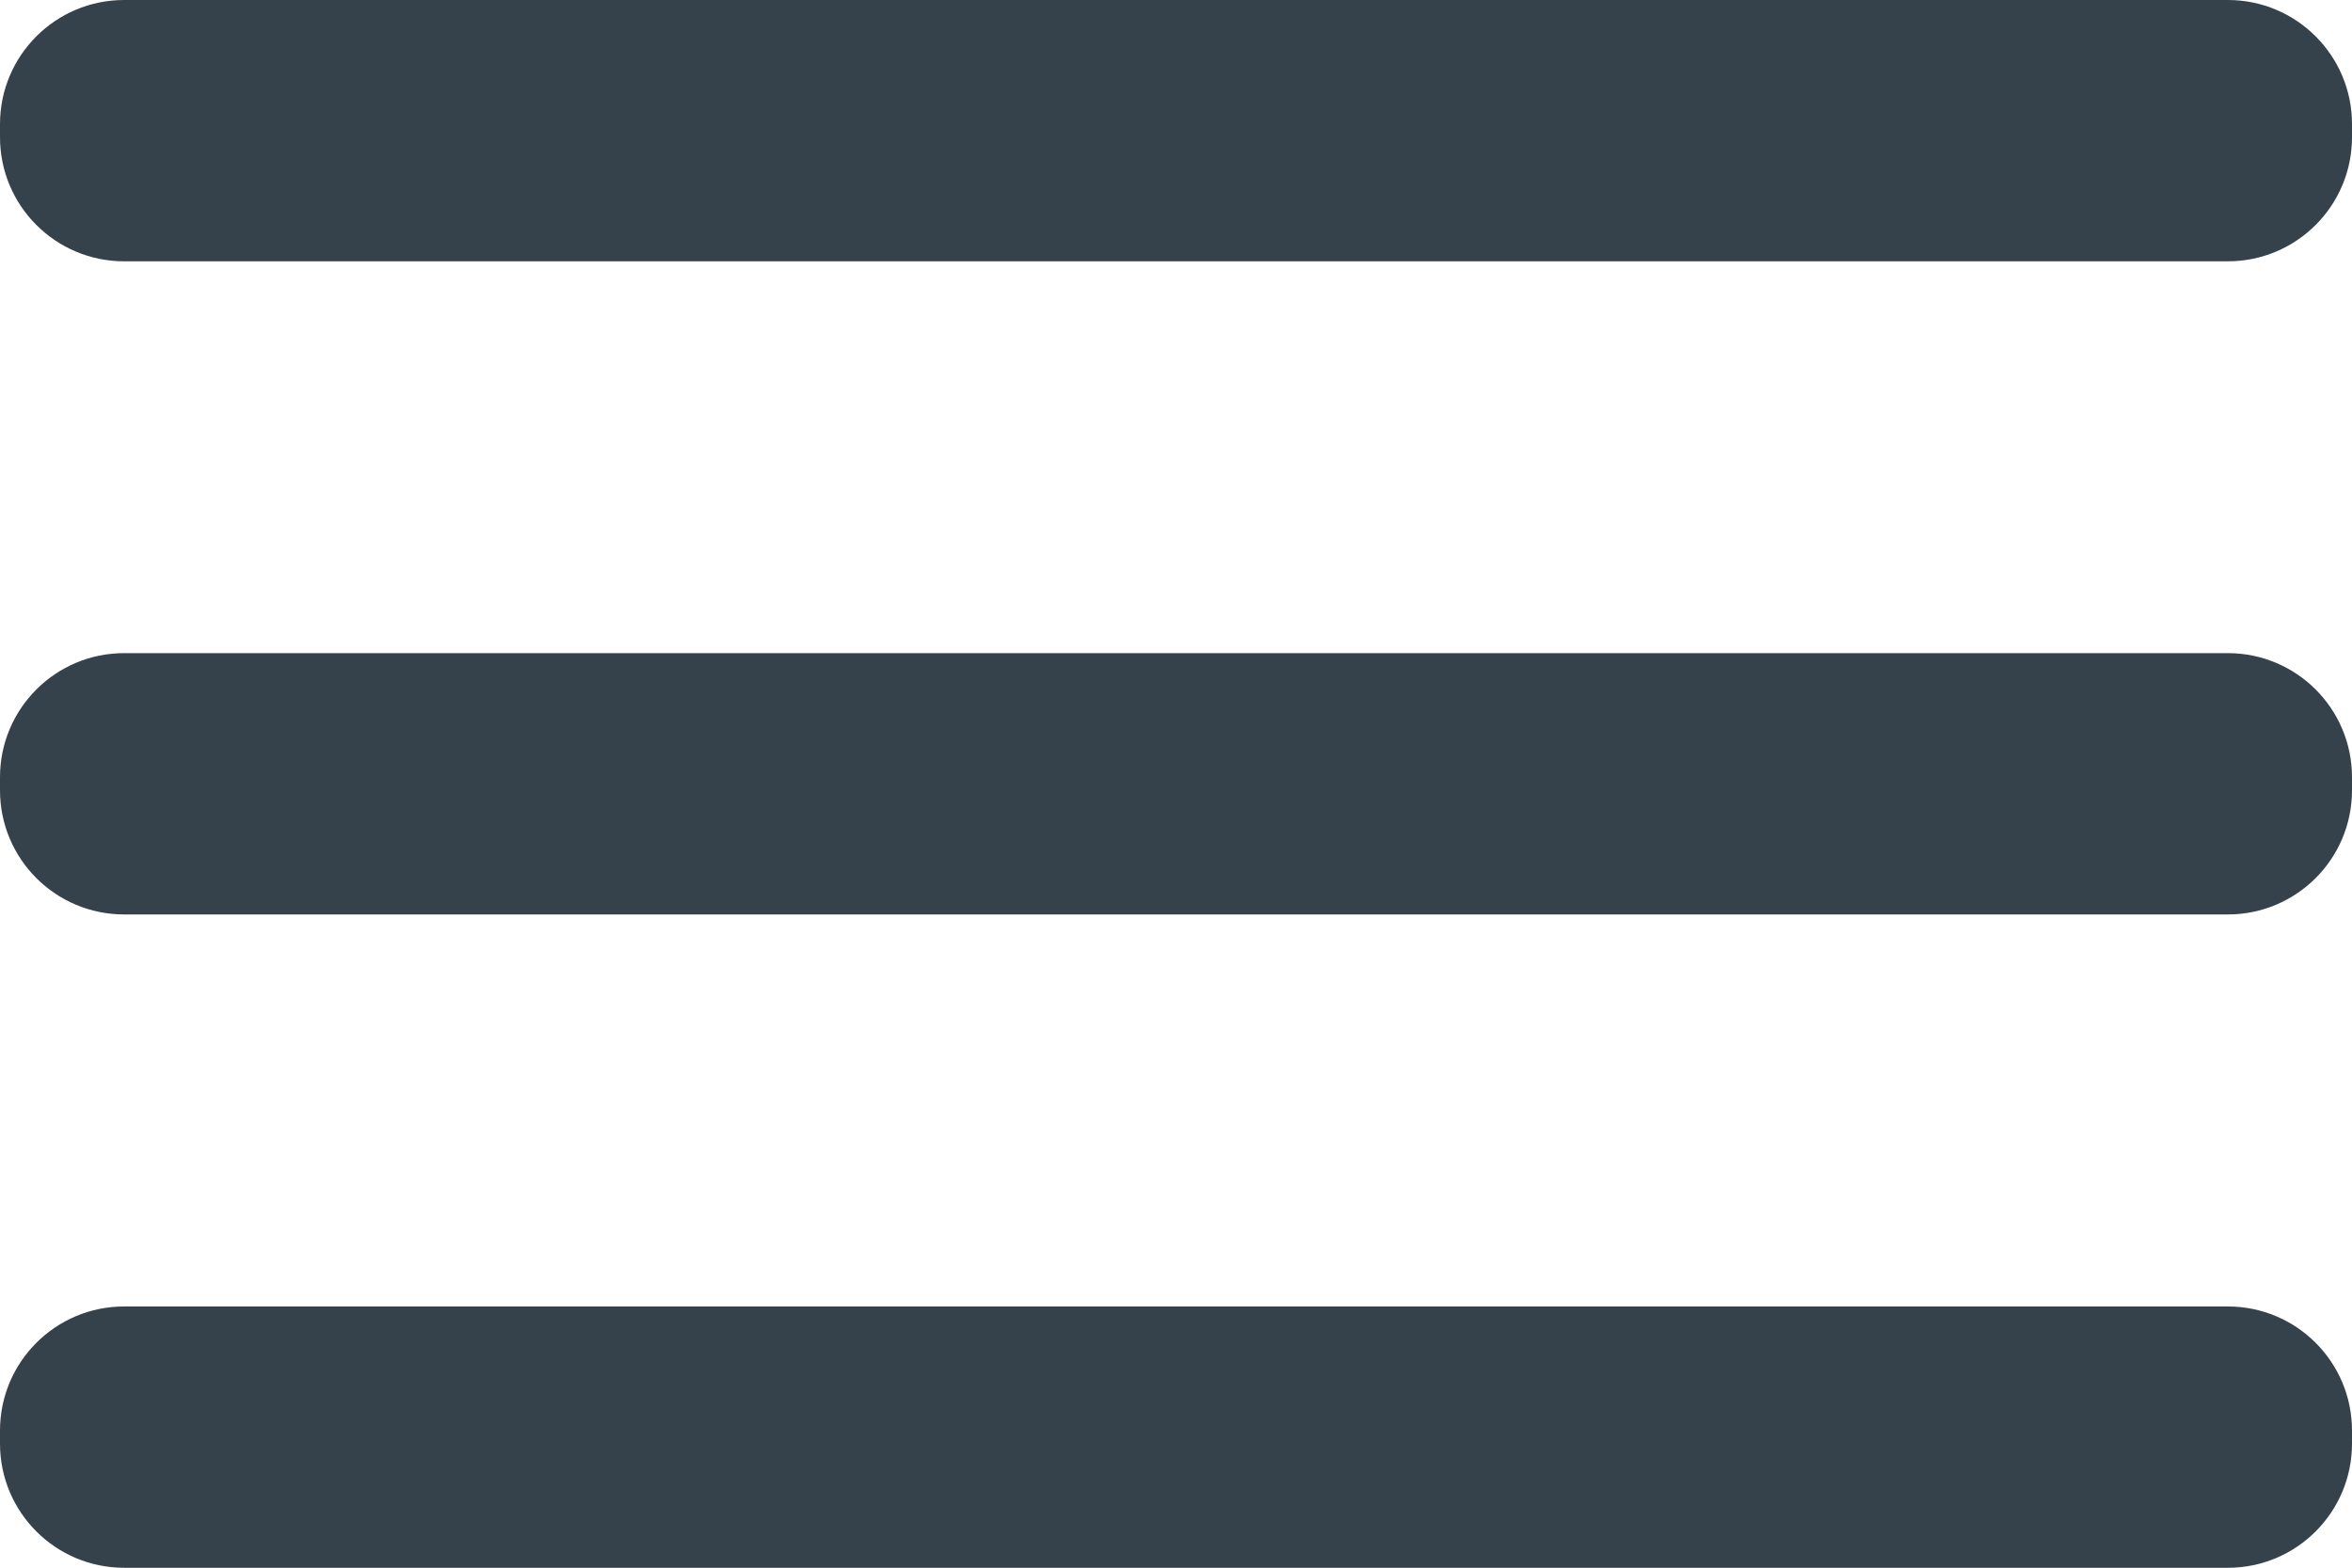 <svg width="24" height="16" viewBox="0 0 24 16" fill="none" xmlns="http://www.w3.org/2000/svg">
<path d="M22.733 6.666H1.267C0.567 6.666 0 7.233 0 7.933V8.066C0 8.766 0.567 9.333 1.267 9.333H22.733C23.433 9.333 24 8.766 24 8.066V7.933C24 7.233 23.433 6.666 22.733 6.666Z" fill="#35414B"/>
<path d="M22.733 13.334H1.267C0.567 13.334 0 13.901 0 14.601V14.734C0 15.434 0.567 16.001 1.267 16.001H22.733C23.433 16.001 24 15.434 24 14.734V14.601C24 13.901 23.433 13.334 22.733 13.334Z" fill="#35414B"/>
<path d="M22.733 0H1.267C0.567 0 0 0.567 0 1.267V1.4C0 2.1 0.567 2.667 1.267 2.667H22.733C23.433 2.667 24 2.1 24 1.4V1.267C24 0.567 23.433 0 22.733 0Z" fill="#35414B"/>
</svg>
